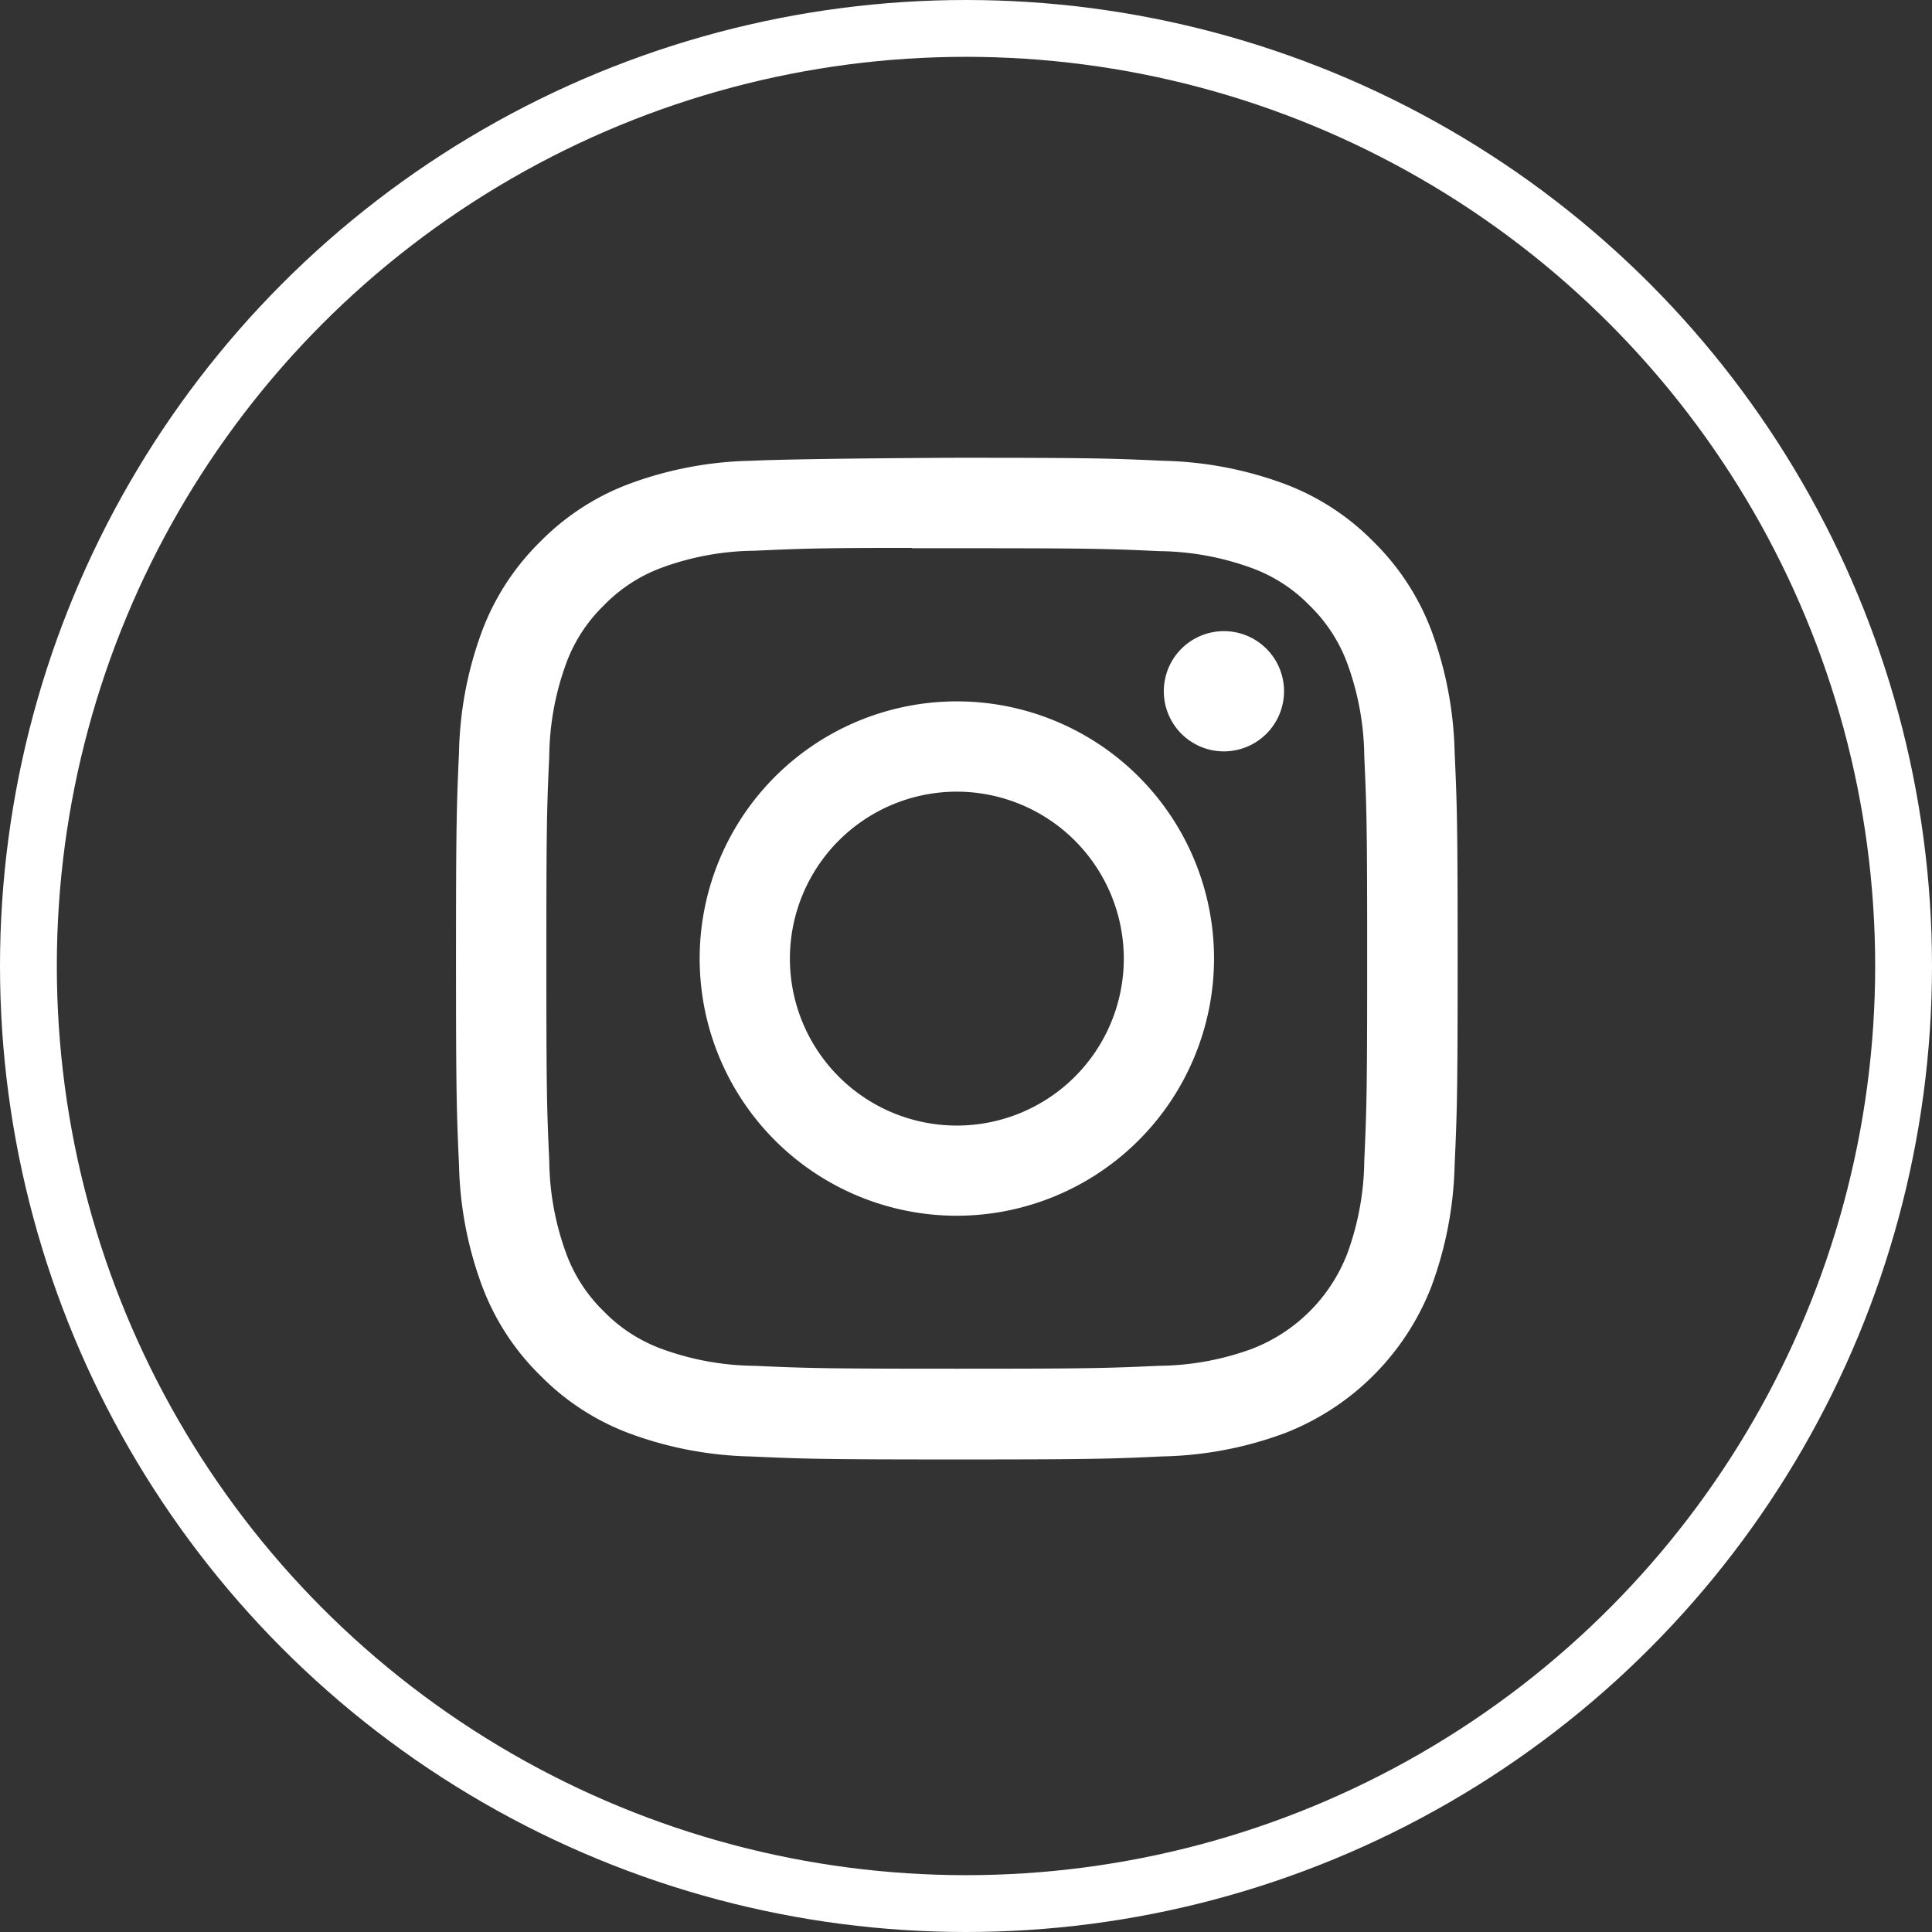 <svg xmlns="http://www.w3.org/2000/svg" width="34" height="34" viewBox="0 0 34 34">
  <rect x="0" y="0" width="34" height="34" fill="#333333" stroke="none"/>
  <g id="icon_insta" transform="translate(-84 -264.061)">
    <path id="前面オブジェクトで型抜き_1" data-name="前面オブジェクトで型抜き 1" d="M8.814,17.628c-2.372,0-2.686-.01-3.634-.053a6.525,6.525,0,0,1-2.14-.41,4.312,4.312,0,0,1-1.56-1.018A4.308,4.308,0,0,1,.463,14.586a6.5,6.5,0,0,1-.41-2.139C.01,11.5,0,11.185,0,8.814,0,6.458.01,6.142.053,5.179A6.485,6.485,0,0,1,.462,3.04,4.333,4.333,0,0,1,1.48,1.479,4.324,4.324,0,0,1,3.041.462,6.525,6.525,0,0,1,5.18.053C6.114.011,8.785,0,8.812,0c2.372,0,2.686.01,3.634.053a6.544,6.544,0,0,1,2.141.409,4.31,4.31,0,0,1,1.56,1.016A4.333,4.333,0,0,1,17.165,3.04a6.583,6.583,0,0,1,.409,2.139c.043.948.053,1.262.053,3.634s-.01,2.685-.053,3.633a6.583,6.583,0,0,1-.409,2.139,4.52,4.52,0,0,1-2.577,2.579,6.527,6.527,0,0,1-2.141.41C11.5,17.618,11.185,17.628,8.814,17.628ZM8.024,1.586c-1.639,0-1.949.013-2.771.05a4.851,4.851,0,0,0-1.636.3A2.731,2.731,0,0,0,2.6,2.6a2.725,2.725,0,0,0-.659,1.013,4.876,4.876,0,0,0-.3,1.637c-.042.924-.051,1.2-.051,3.56s.009,2.638.051,3.562a4.865,4.865,0,0,0,.3,1.636A2.73,2.73,0,0,0,2.6,15.021a2.728,2.728,0,0,0,1.014.659,4.876,4.876,0,0,0,1.636.3c.936.042,1.216.051,3.562.051s2.626-.009,3.562-.051a4.878,4.878,0,0,0,1.637-.3,2.926,2.926,0,0,0,1.673-1.672,4.9,4.9,0,0,0,.3-1.636c.042-.936.051-1.216.051-3.56s-.009-2.624-.051-3.56a4.891,4.891,0,0,0-.3-1.636,2.741,2.741,0,0,0-.66-1.014,2.722,2.722,0,0,0-1.013-.659,4.891,4.891,0,0,0-1.637-.3c-.911-.042-1.187-.051-3.562-.051h-.79Zm.79,11.753A4.526,4.526,0,1,1,13.34,8.814,4.531,4.531,0,0,1,8.814,13.339Zm0-7.463a2.938,2.938,0,1,0,2.938,2.938A2.941,2.941,0,0,0,8.814,5.876Zm4.7-.709a1.058,1.058,0,1,1,1.058-1.058A1.059,1.059,0,0,1,13.519,5.167Z" transform="translate(92.025 272.117)" fill="#fff"/>
    <g id="楕円形_533" data-name="楕円形 533" transform="translate(84 264.061)" fill="none" stroke="#fff" stroke-width="1">
      <circle cx="17" cy="17" r="17" stroke="none"/>
      <circle cx="17" cy="17" r="16.5" fill="none"/>
    </g>
  </g>
</svg>
